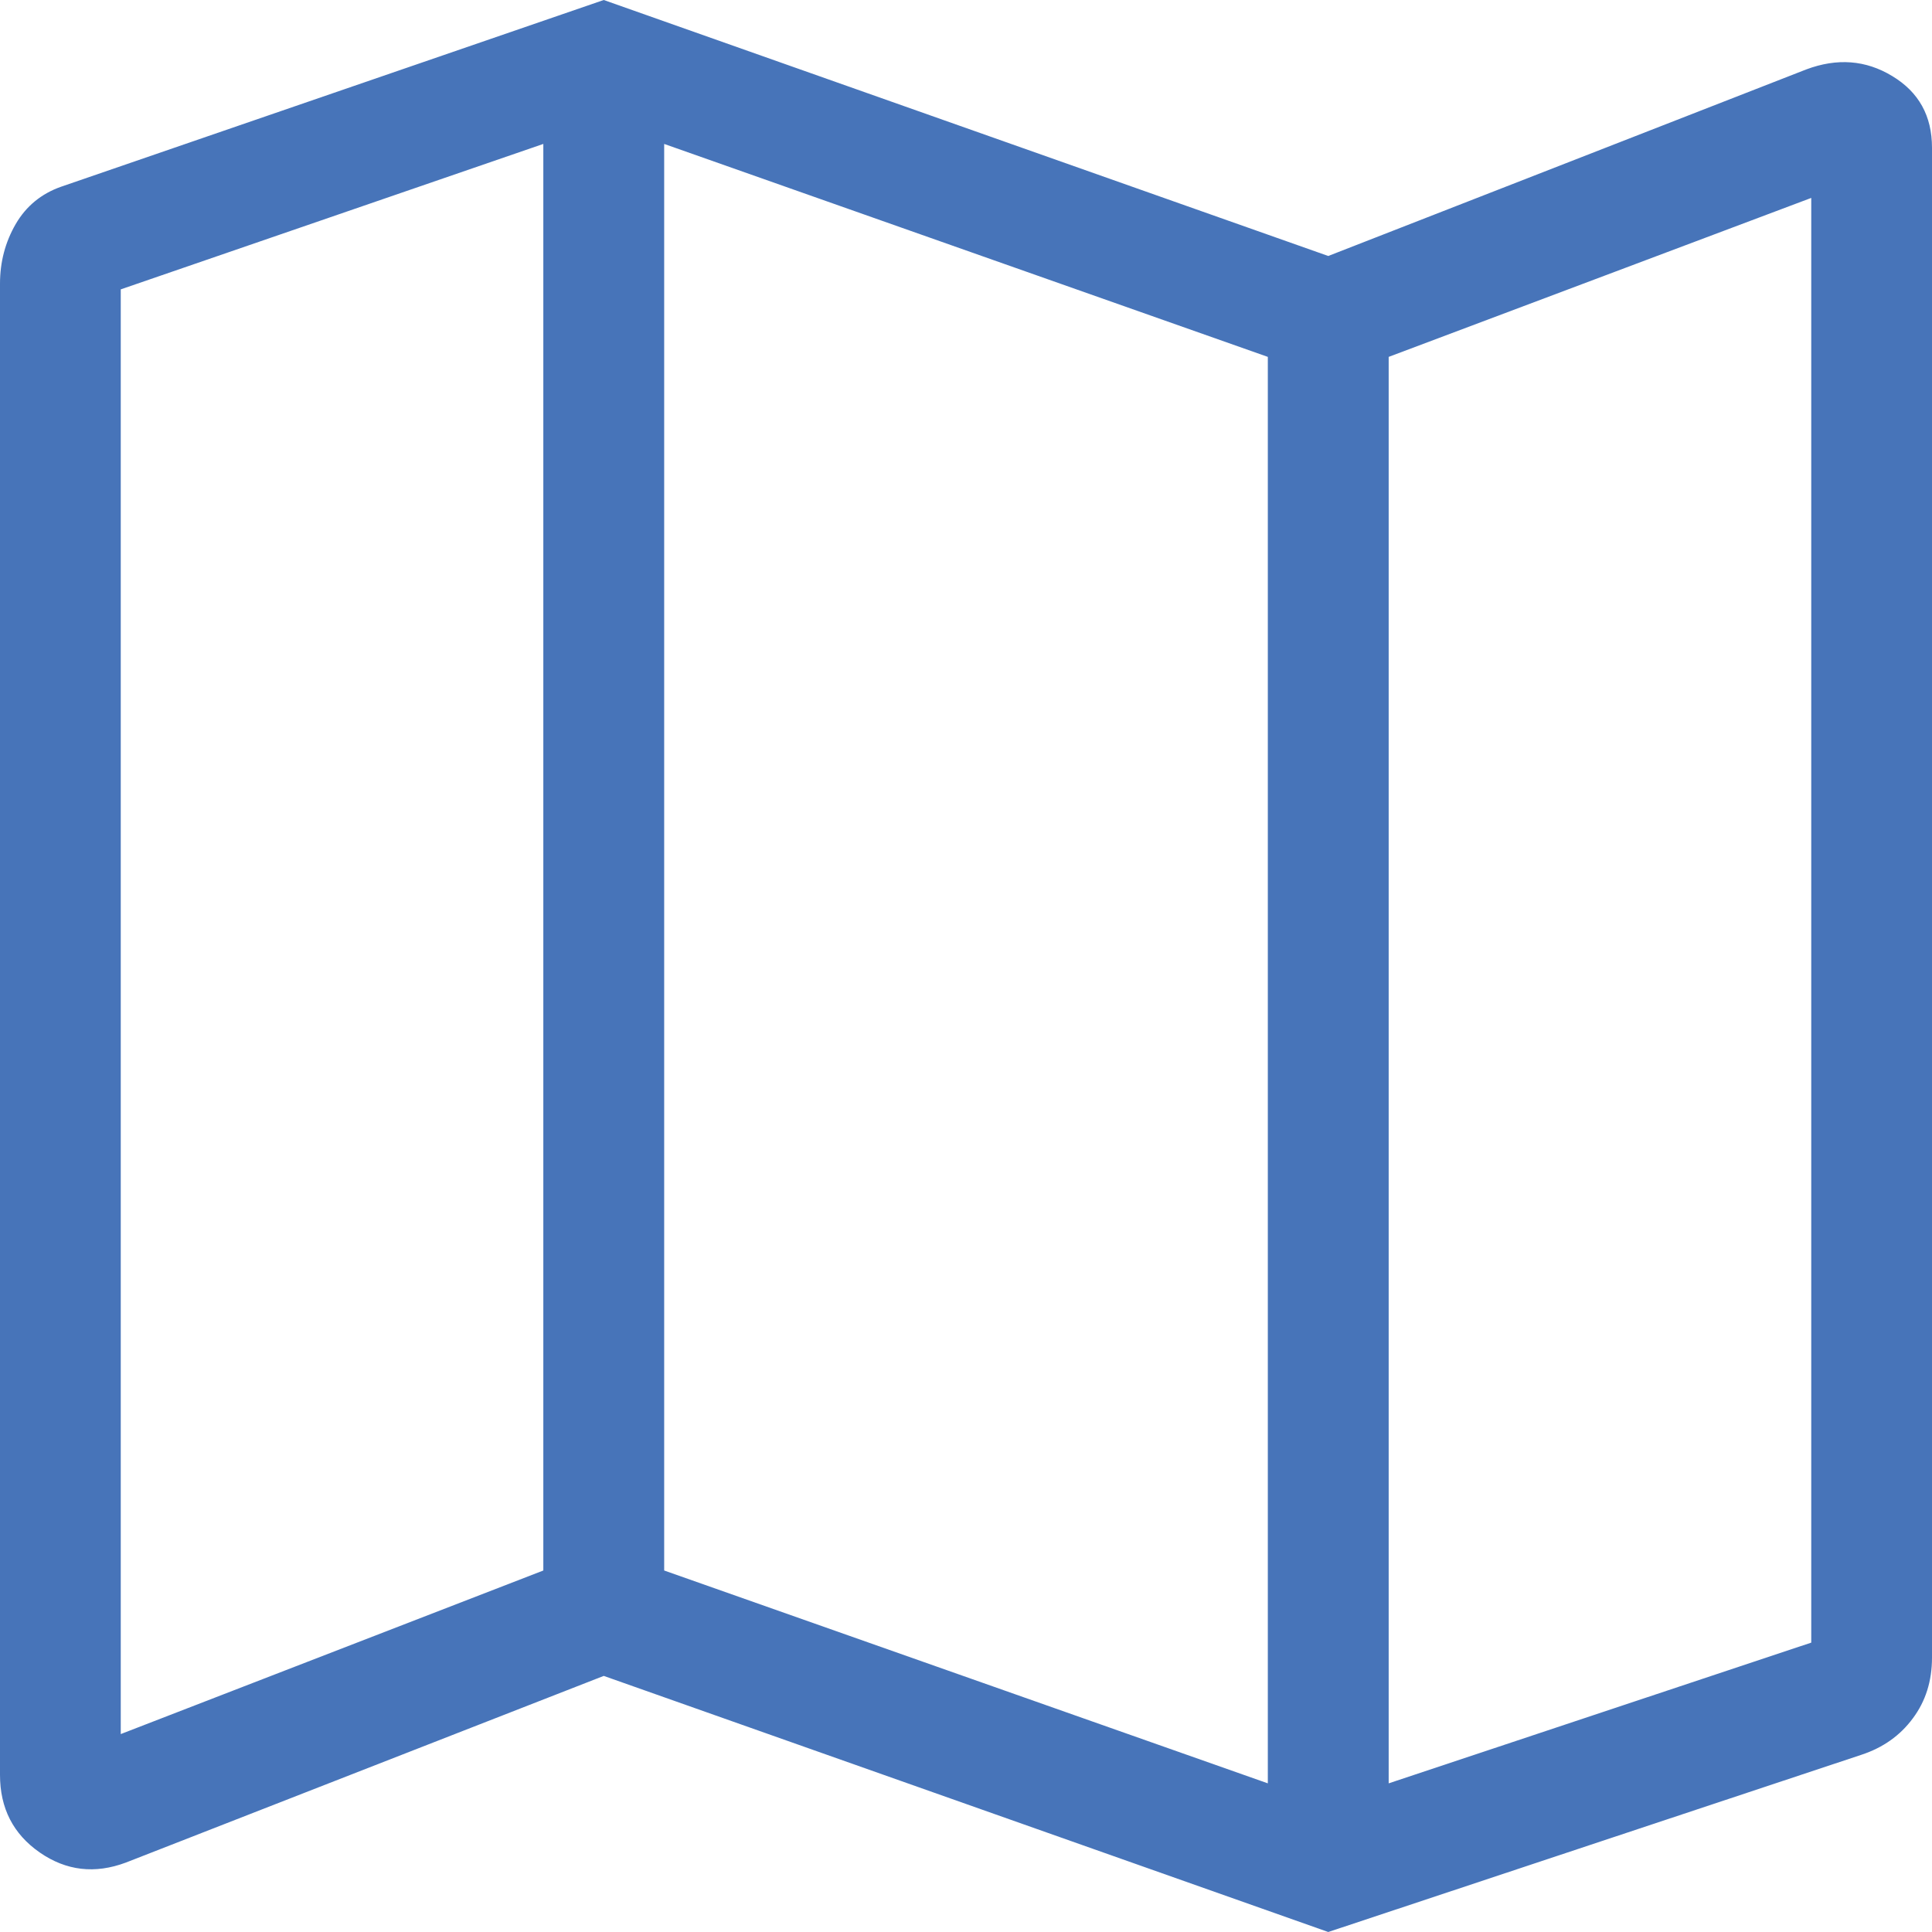 <svg width="18" height="18" viewBox="0 0 18 18" fill="none" xmlns="http://www.w3.org/2000/svg">
<path d="M12.375 18L5.625 15.614L1.173 17.353C0.884 17.461 0.617 17.43 0.37 17.259C0.123 17.087 0 16.847 0 16.536V2.643C0 2.441 0.049 2.256 0.146 2.088C0.243 1.921 0.385 1.804 0.571 1.739L5.625 0L12.375 2.385L16.828 0.647C17.116 0.539 17.383 0.559 17.63 0.709C17.877 0.858 18 1.08 18 1.376V15.444C18 15.661 17.941 15.85 17.821 16.01C17.703 16.17 17.543 16.283 17.342 16.349L12.375 18ZM11.812 16.615V3.325L6.188 1.341V14.632L11.812 16.615ZM12.938 16.615L16.875 15.304V1.844L12.938 3.325V16.615ZM1.125 16.156L5.062 14.632V1.341L1.125 2.696V16.156Z" fill="#4774B9"/>
</svg>
